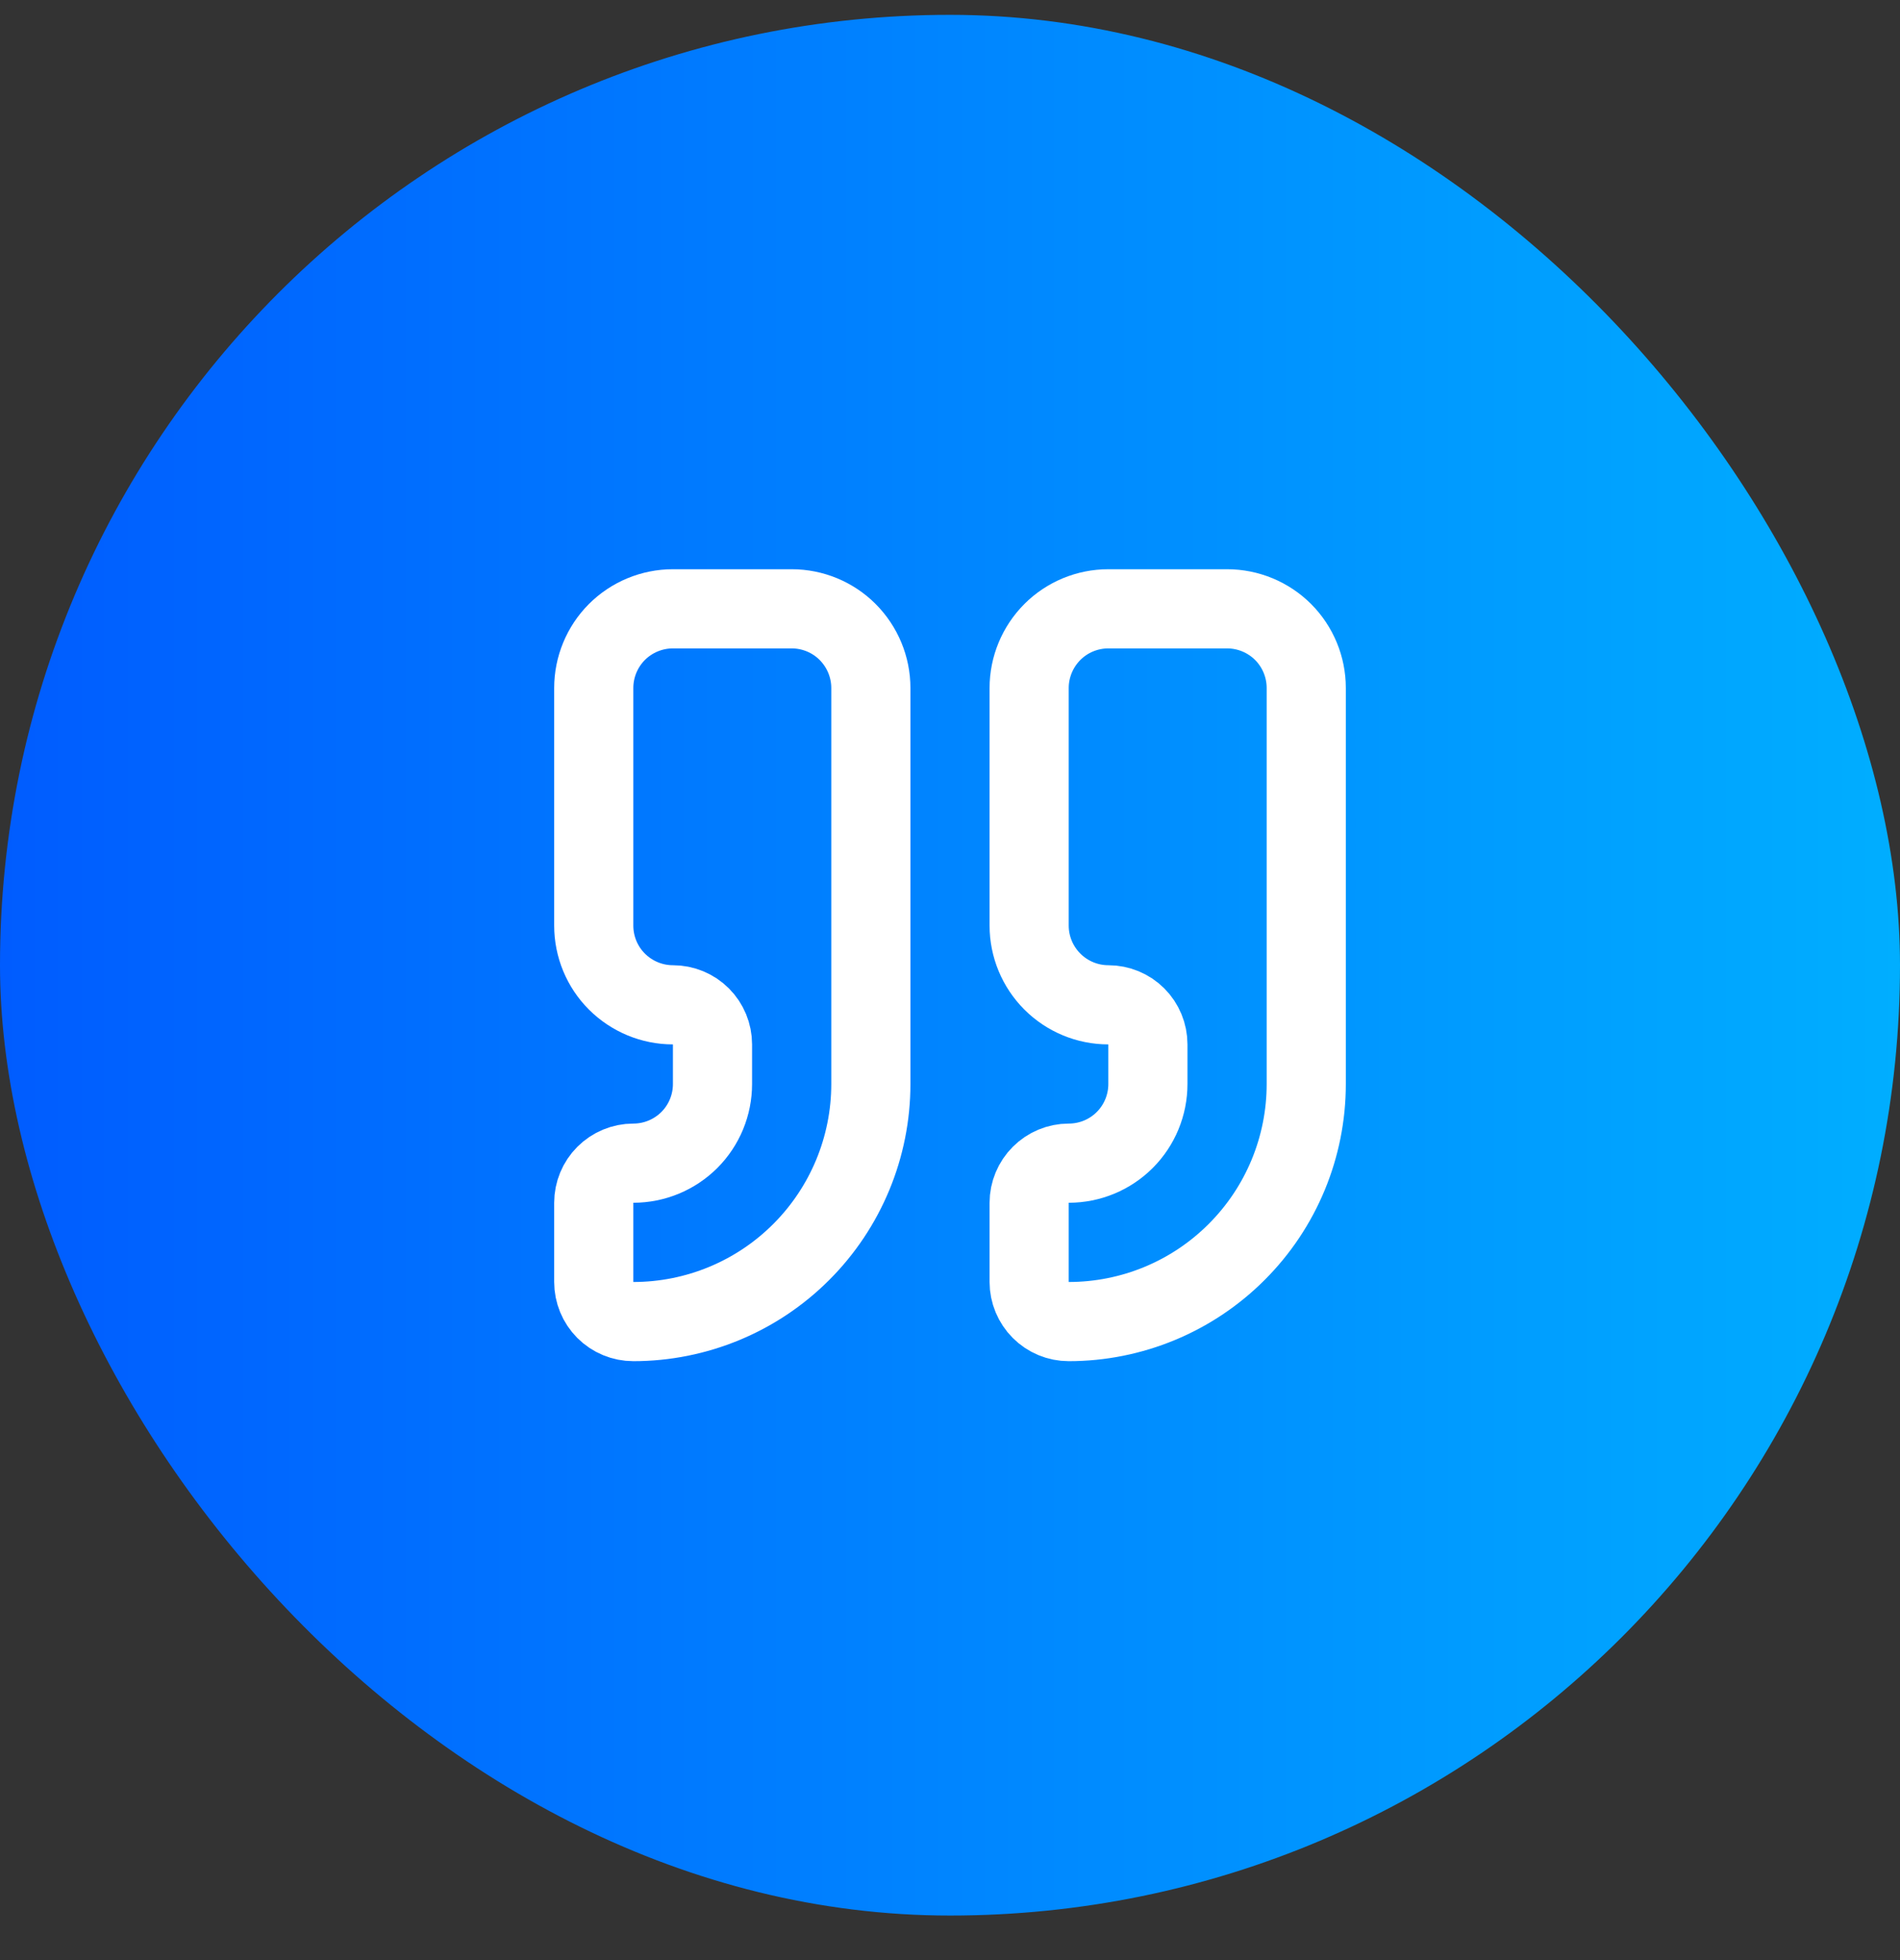 <svg xmlns="http://www.w3.org/2000/svg" width="32" height="33" viewBox="0 0 32 33" fill="none"><rect x="0" y="0" width="32" height="33" fill="#333333" stroke="none"/><rect y="0.25" width="32" height="32" rx="16" fill="url(#paint0_linear_1_1113)"></rect><path d="M18.667 10.25C18.313 10.25 17.974 10.39 17.724 10.64C17.474 10.891 17.333 11.23 17.333 11.583V15.583C17.333 15.937 17.474 16.276 17.724 16.526C17.974 16.776 18.313 16.917 18.667 16.917C18.843 16.917 19.013 16.987 19.138 17.112C19.263 17.237 19.333 17.407 19.333 17.583V18.25C19.333 18.604 19.193 18.943 18.943 19.193C18.693 19.443 18.354 19.583 18 19.583C17.823 19.583 17.654 19.654 17.529 19.779C17.404 19.904 17.333 20.073 17.333 20.25V21.583C17.333 21.76 17.404 21.93 17.529 22.055C17.654 22.18 17.823 22.25 18 22.25C19.061 22.25 20.078 21.829 20.828 21.078C21.579 20.328 22 19.311 22 18.25V11.583C22 11.23 21.86 10.891 21.61 10.64C21.359 10.39 21.02 10.25 20.667 10.25H18.667Z" stroke="white" stroke-width="1.333" stroke-linecap="round" stroke-linejoin="round"></path><path d="M11.333 10.25C10.98 10.25 10.641 10.39 10.39 10.64C10.14 10.891 10 11.23 10 11.583V15.583C10 15.937 10.14 16.276 10.39 16.526C10.641 16.776 10.98 16.917 11.333 16.917C11.51 16.917 11.68 16.987 11.805 17.112C11.93 17.237 12 17.407 12 17.583V18.25C12 18.604 11.86 18.943 11.61 19.193C11.359 19.443 11.02 19.583 10.667 19.583C10.49 19.583 10.32 19.654 10.195 19.779C10.07 19.904 10 20.073 10 20.25V21.583C10 21.76 10.07 21.93 10.195 22.055C10.32 22.18 10.49 22.25 10.667 22.25C11.727 22.25 12.745 21.829 13.495 21.078C14.245 20.328 14.667 19.311 14.667 18.25V11.583C14.667 11.23 14.526 10.891 14.276 10.64C14.026 10.39 13.687 10.25 13.333 10.25H11.333Z" stroke="white" stroke-width="1.333" stroke-linecap="round" stroke-linejoin="round"></path><defs><linearGradient id="paint0_linear_1_1113" x1="0" y1="16.25" x2="32" y2="16.25" gradientUnits="userSpaceOnUse"><stop stop-color="#005CFF"></stop><stop offset="1" stop-color="#00AEFF"></stop></linearGradient></defs></svg>